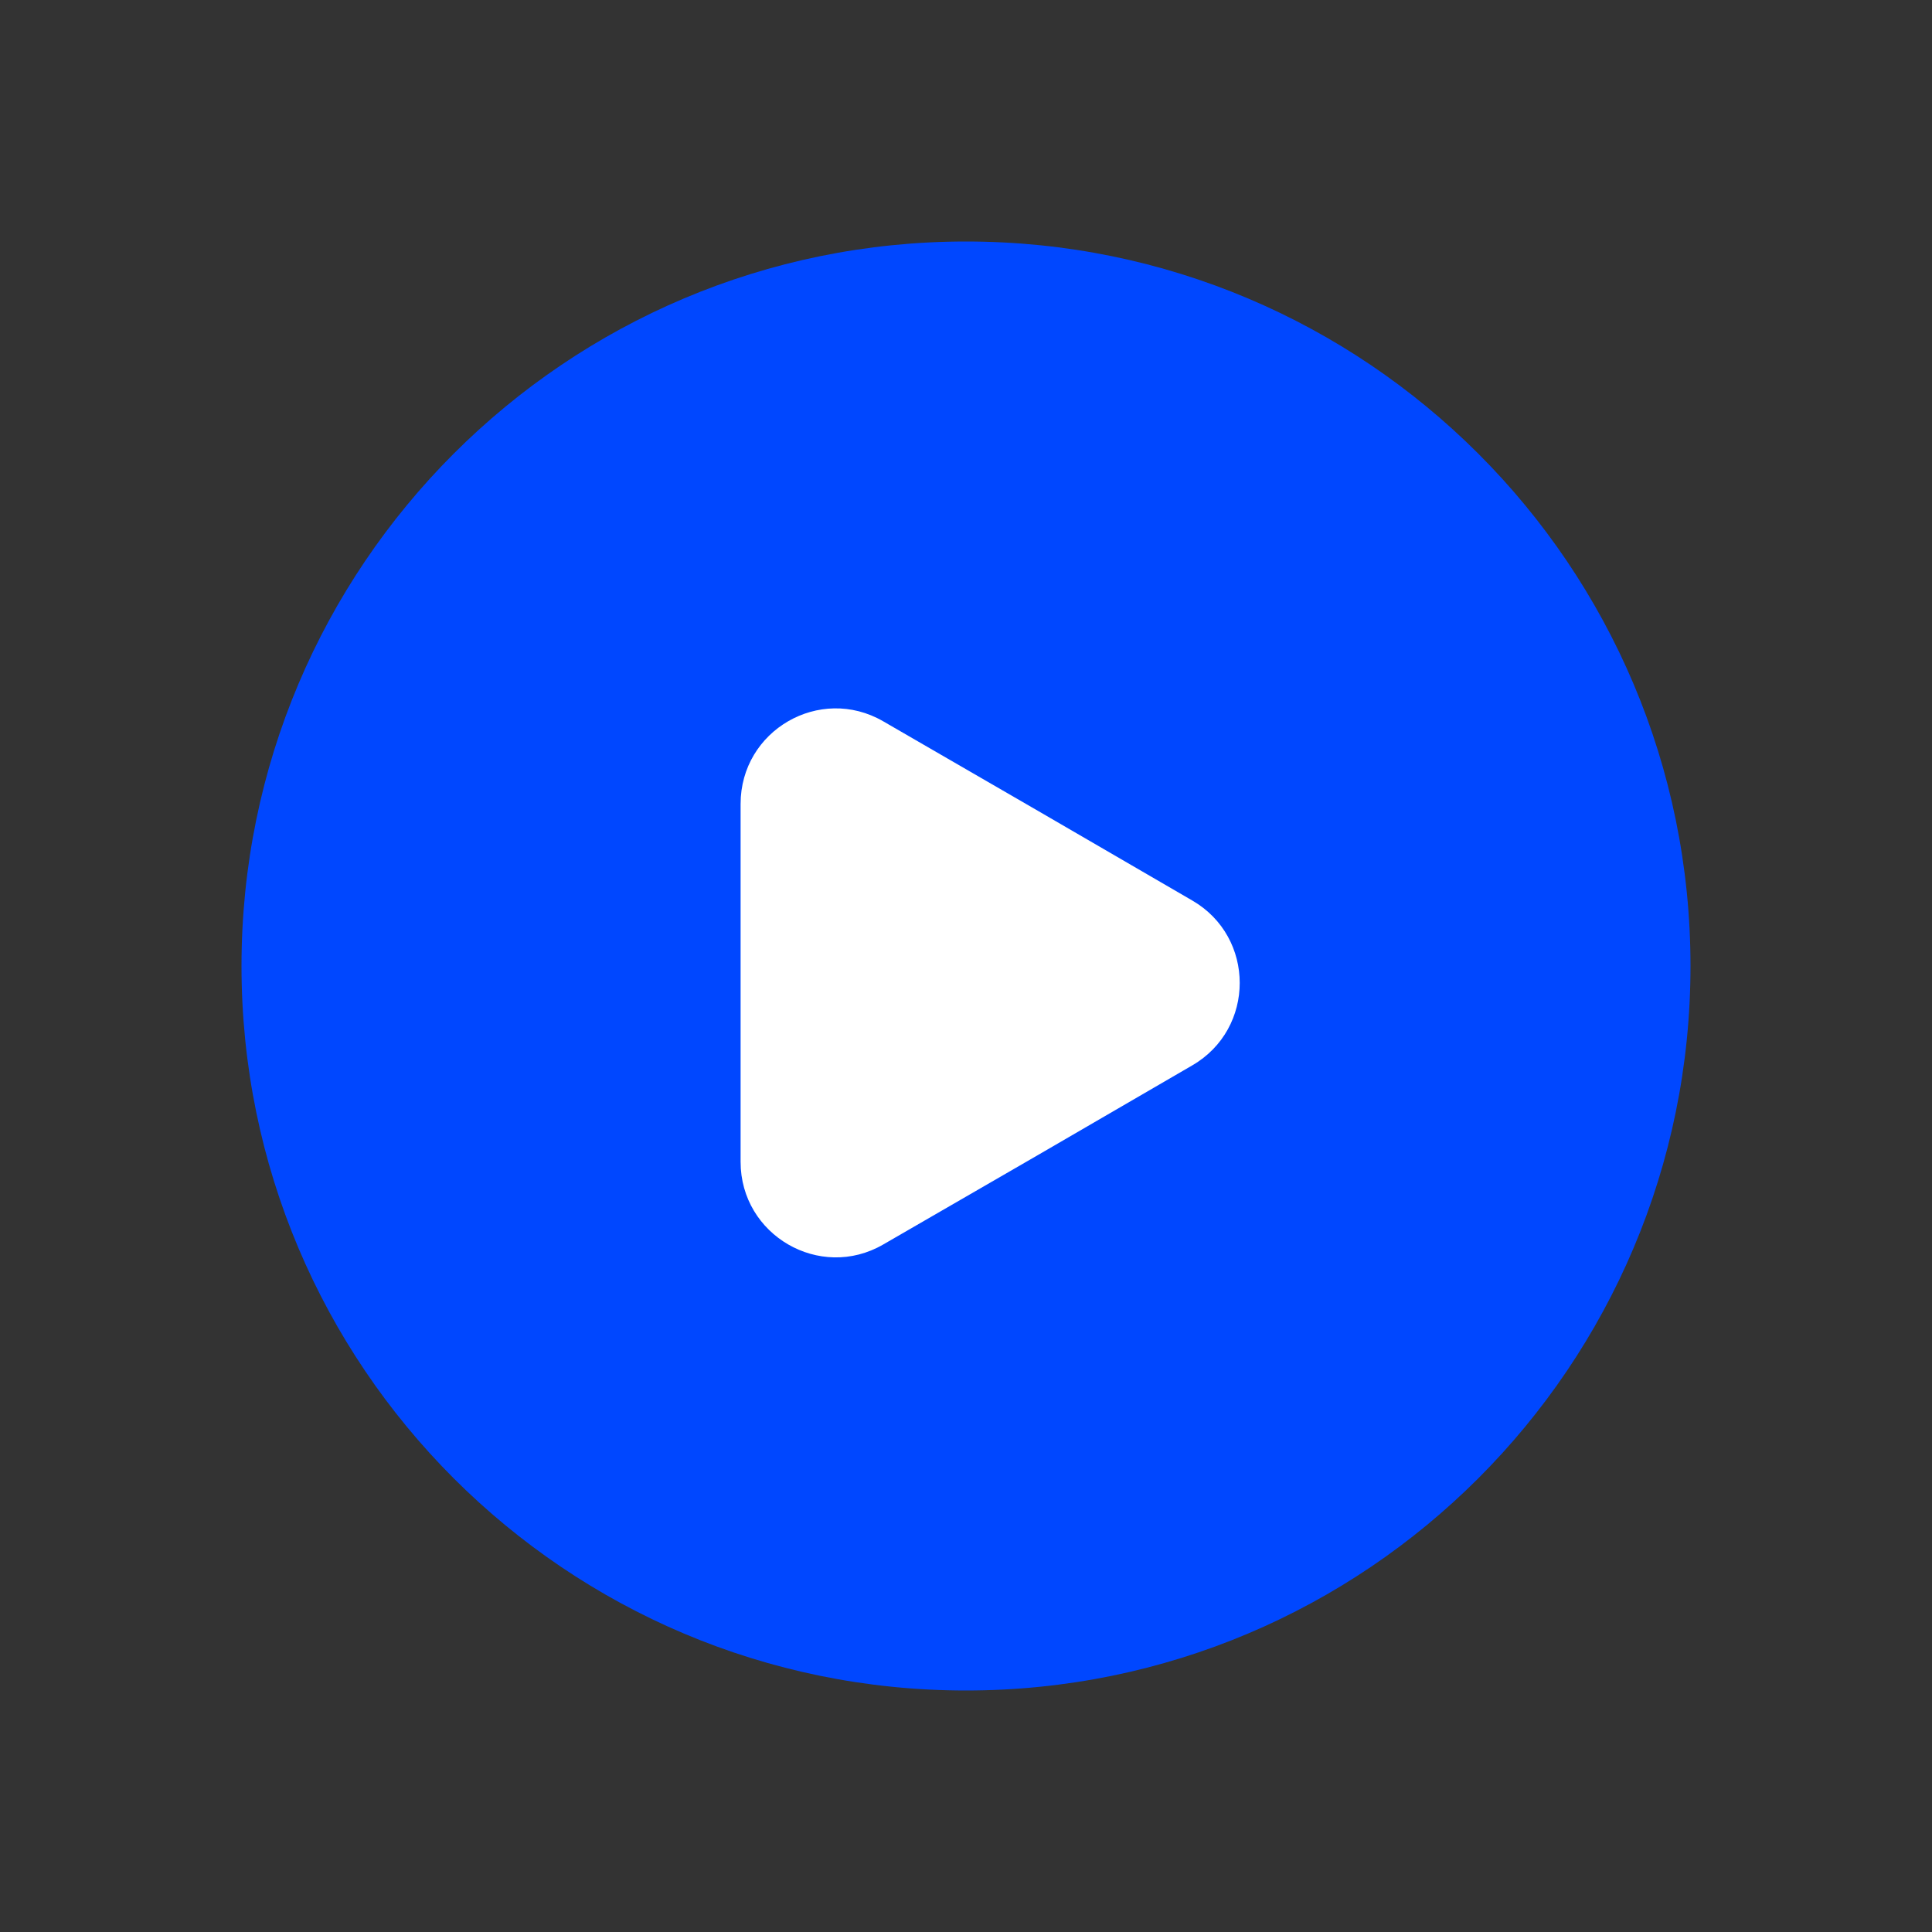 <svg width="24" height="24" viewBox="0 0 24 24" fill="none" xmlns="http://www.w3.org/2000/svg">
<rect x="0" y="0" width="24" height="24" fill="#333333" stroke="none"/>
<path d="M21 12C21 16.971 16.971 21 12 21C7.029 21 3 16.971 3 12C3 7.029 7.029 3 12 3C16.971 3 21 7.029 21 12Z" fill="#0047FF"/>
<path d="M9.2 9.987V14.433C9.2 15.344 10.185 15.915 10.971 15.46L12.891 14.35L14.81 13.235C15.597 12.779 15.597 11.641 14.81 11.186L12.891 10.071L10.971 8.96C10.185 8.505 9.2 9.072 9.2 9.987Z" fill="white"/>
</svg>
